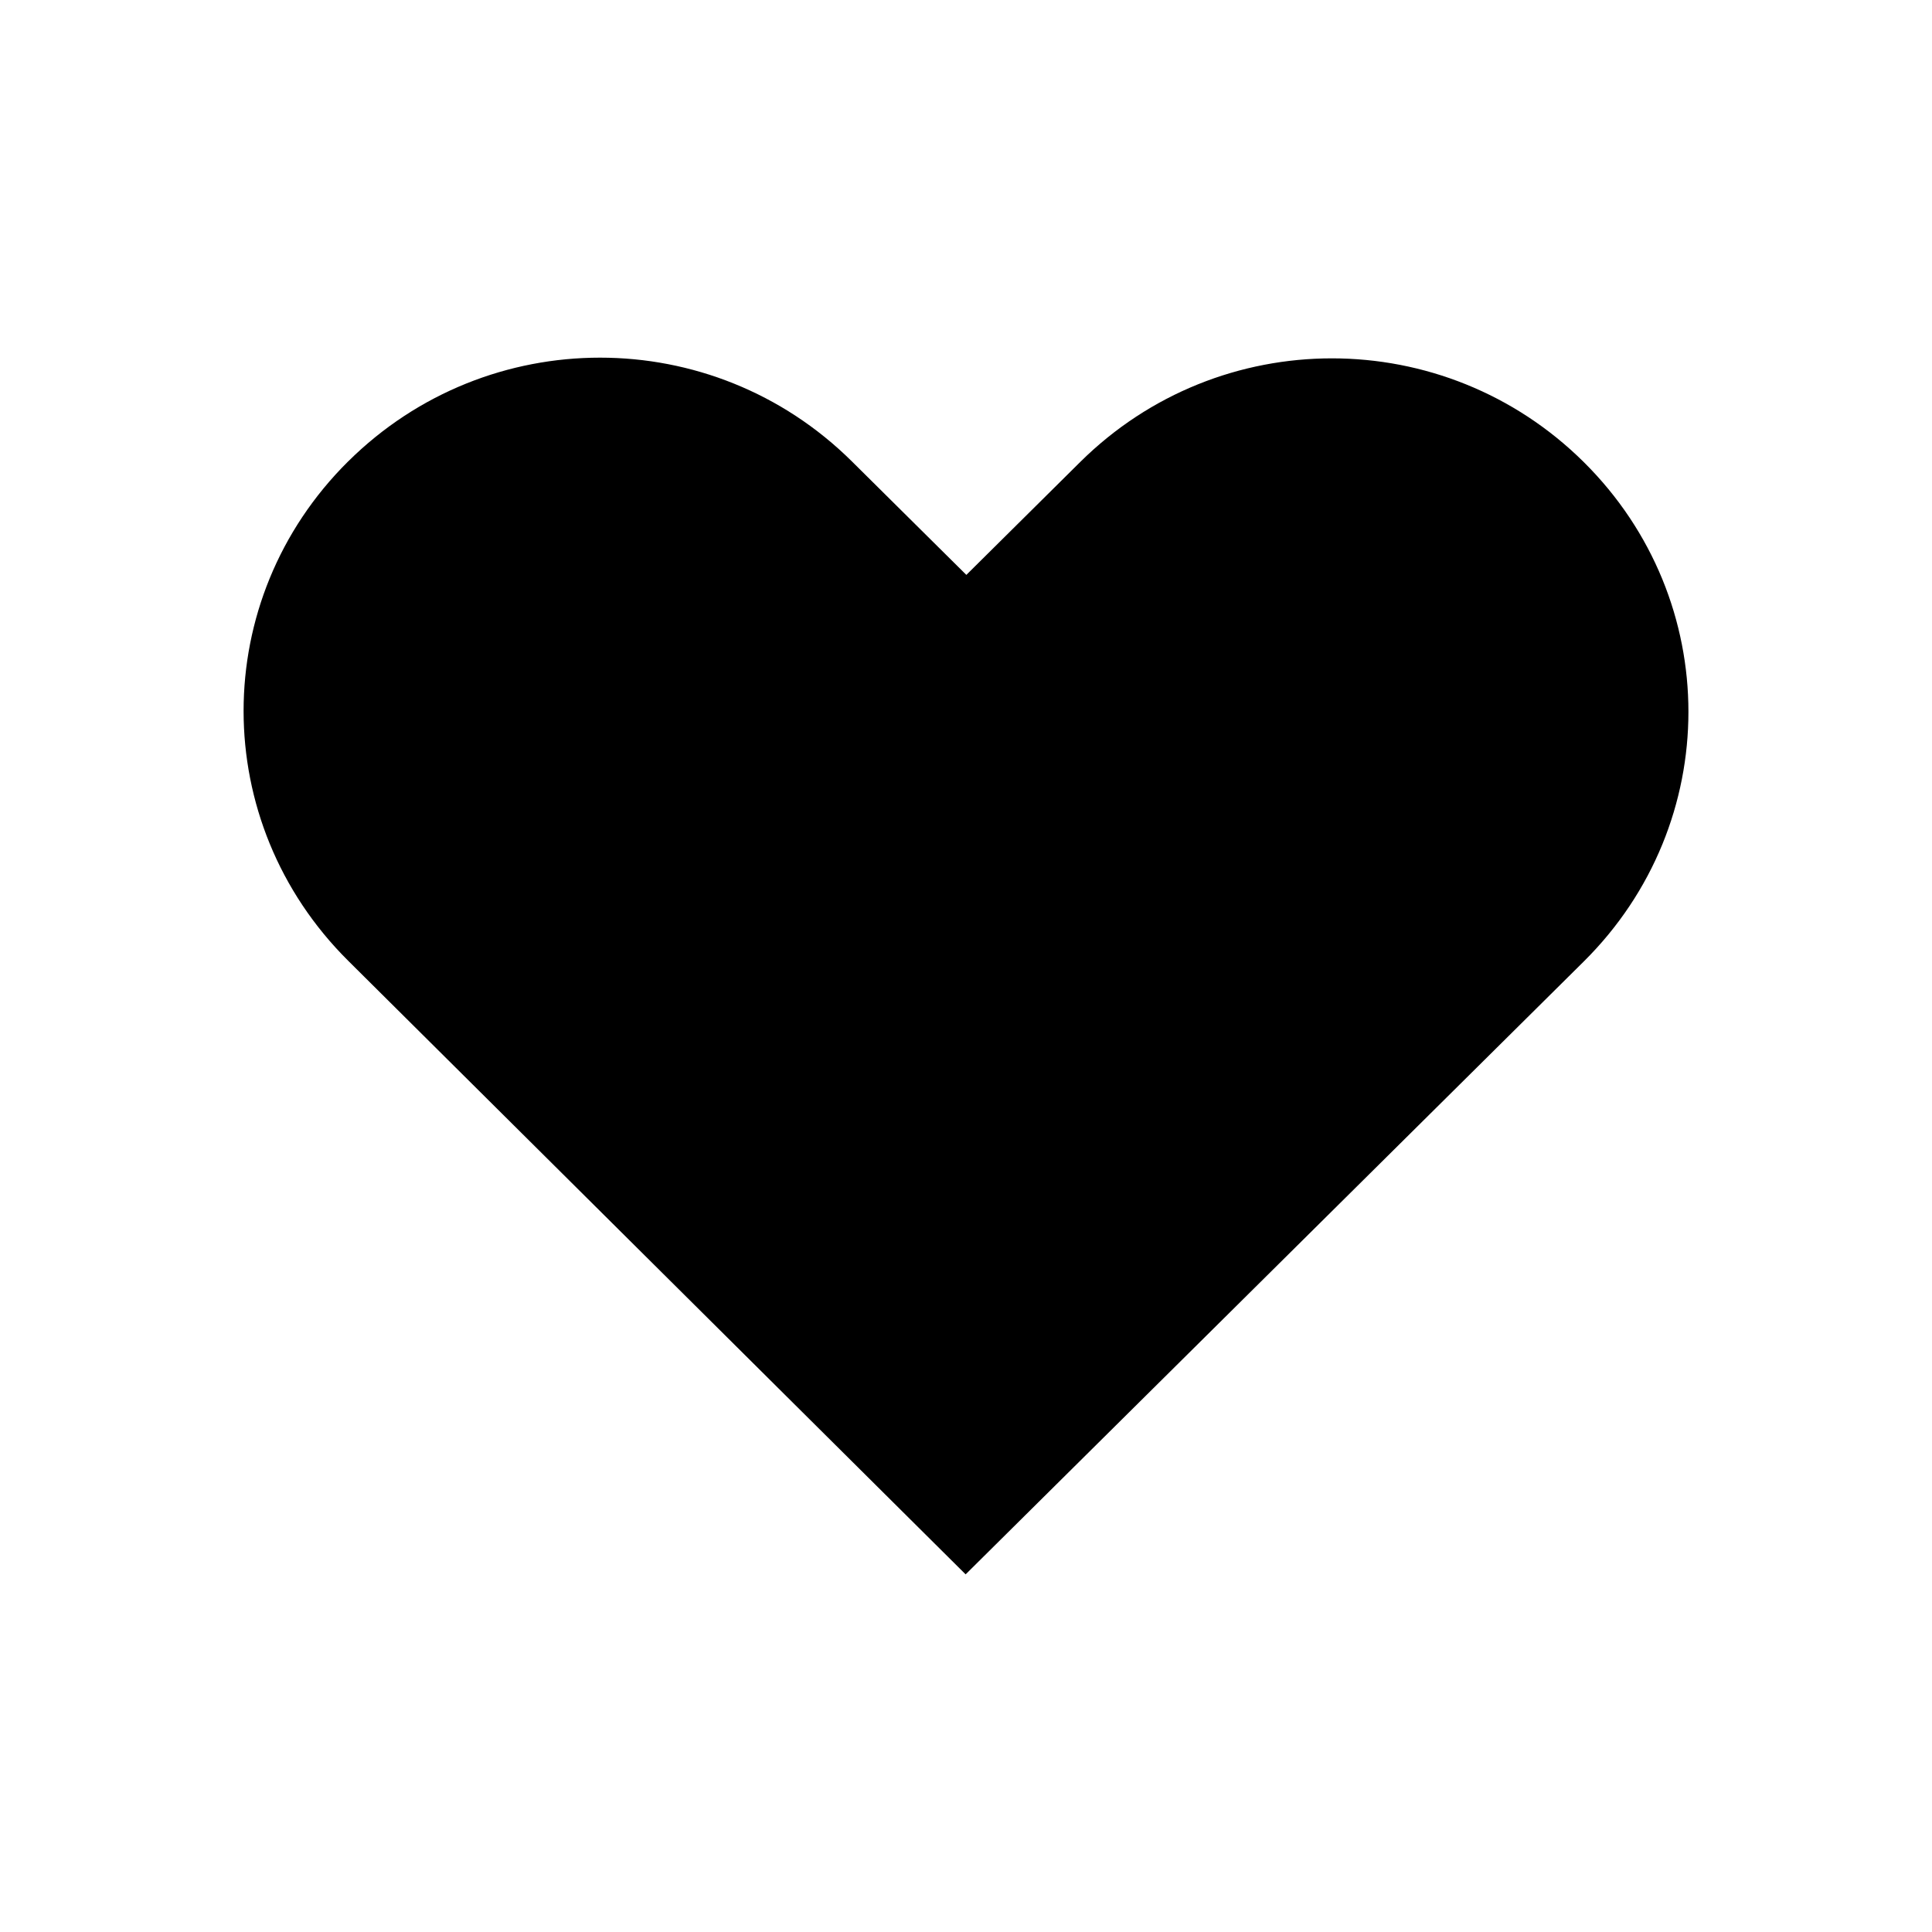 <?xml version="1.0" encoding="UTF-8"?>
<!-- The Best Svg Icon site in the world: iconSvg.co, Visit us! https://iconsvg.co -->
<svg fill="#000000" width="800px" height="800px" version="1.1" viewBox="144 144 512 512" xmlns="http://www.w3.org/2000/svg">
 <path d="m236.27 266.27c-36.973 36.656-36.938 95.645 0 132.34l163.63 162.61c54.605-54.141 109.21-108.28 163.82-162.42 36.973-36.66 36.973-95.68 0-132.34-36.973-36.656-96.508-36.66-133.48 0l-30.148 29.891-30.336-30.078c-36.977-36.656-96.508-36.656-133.48 0z"/>
</svg>
